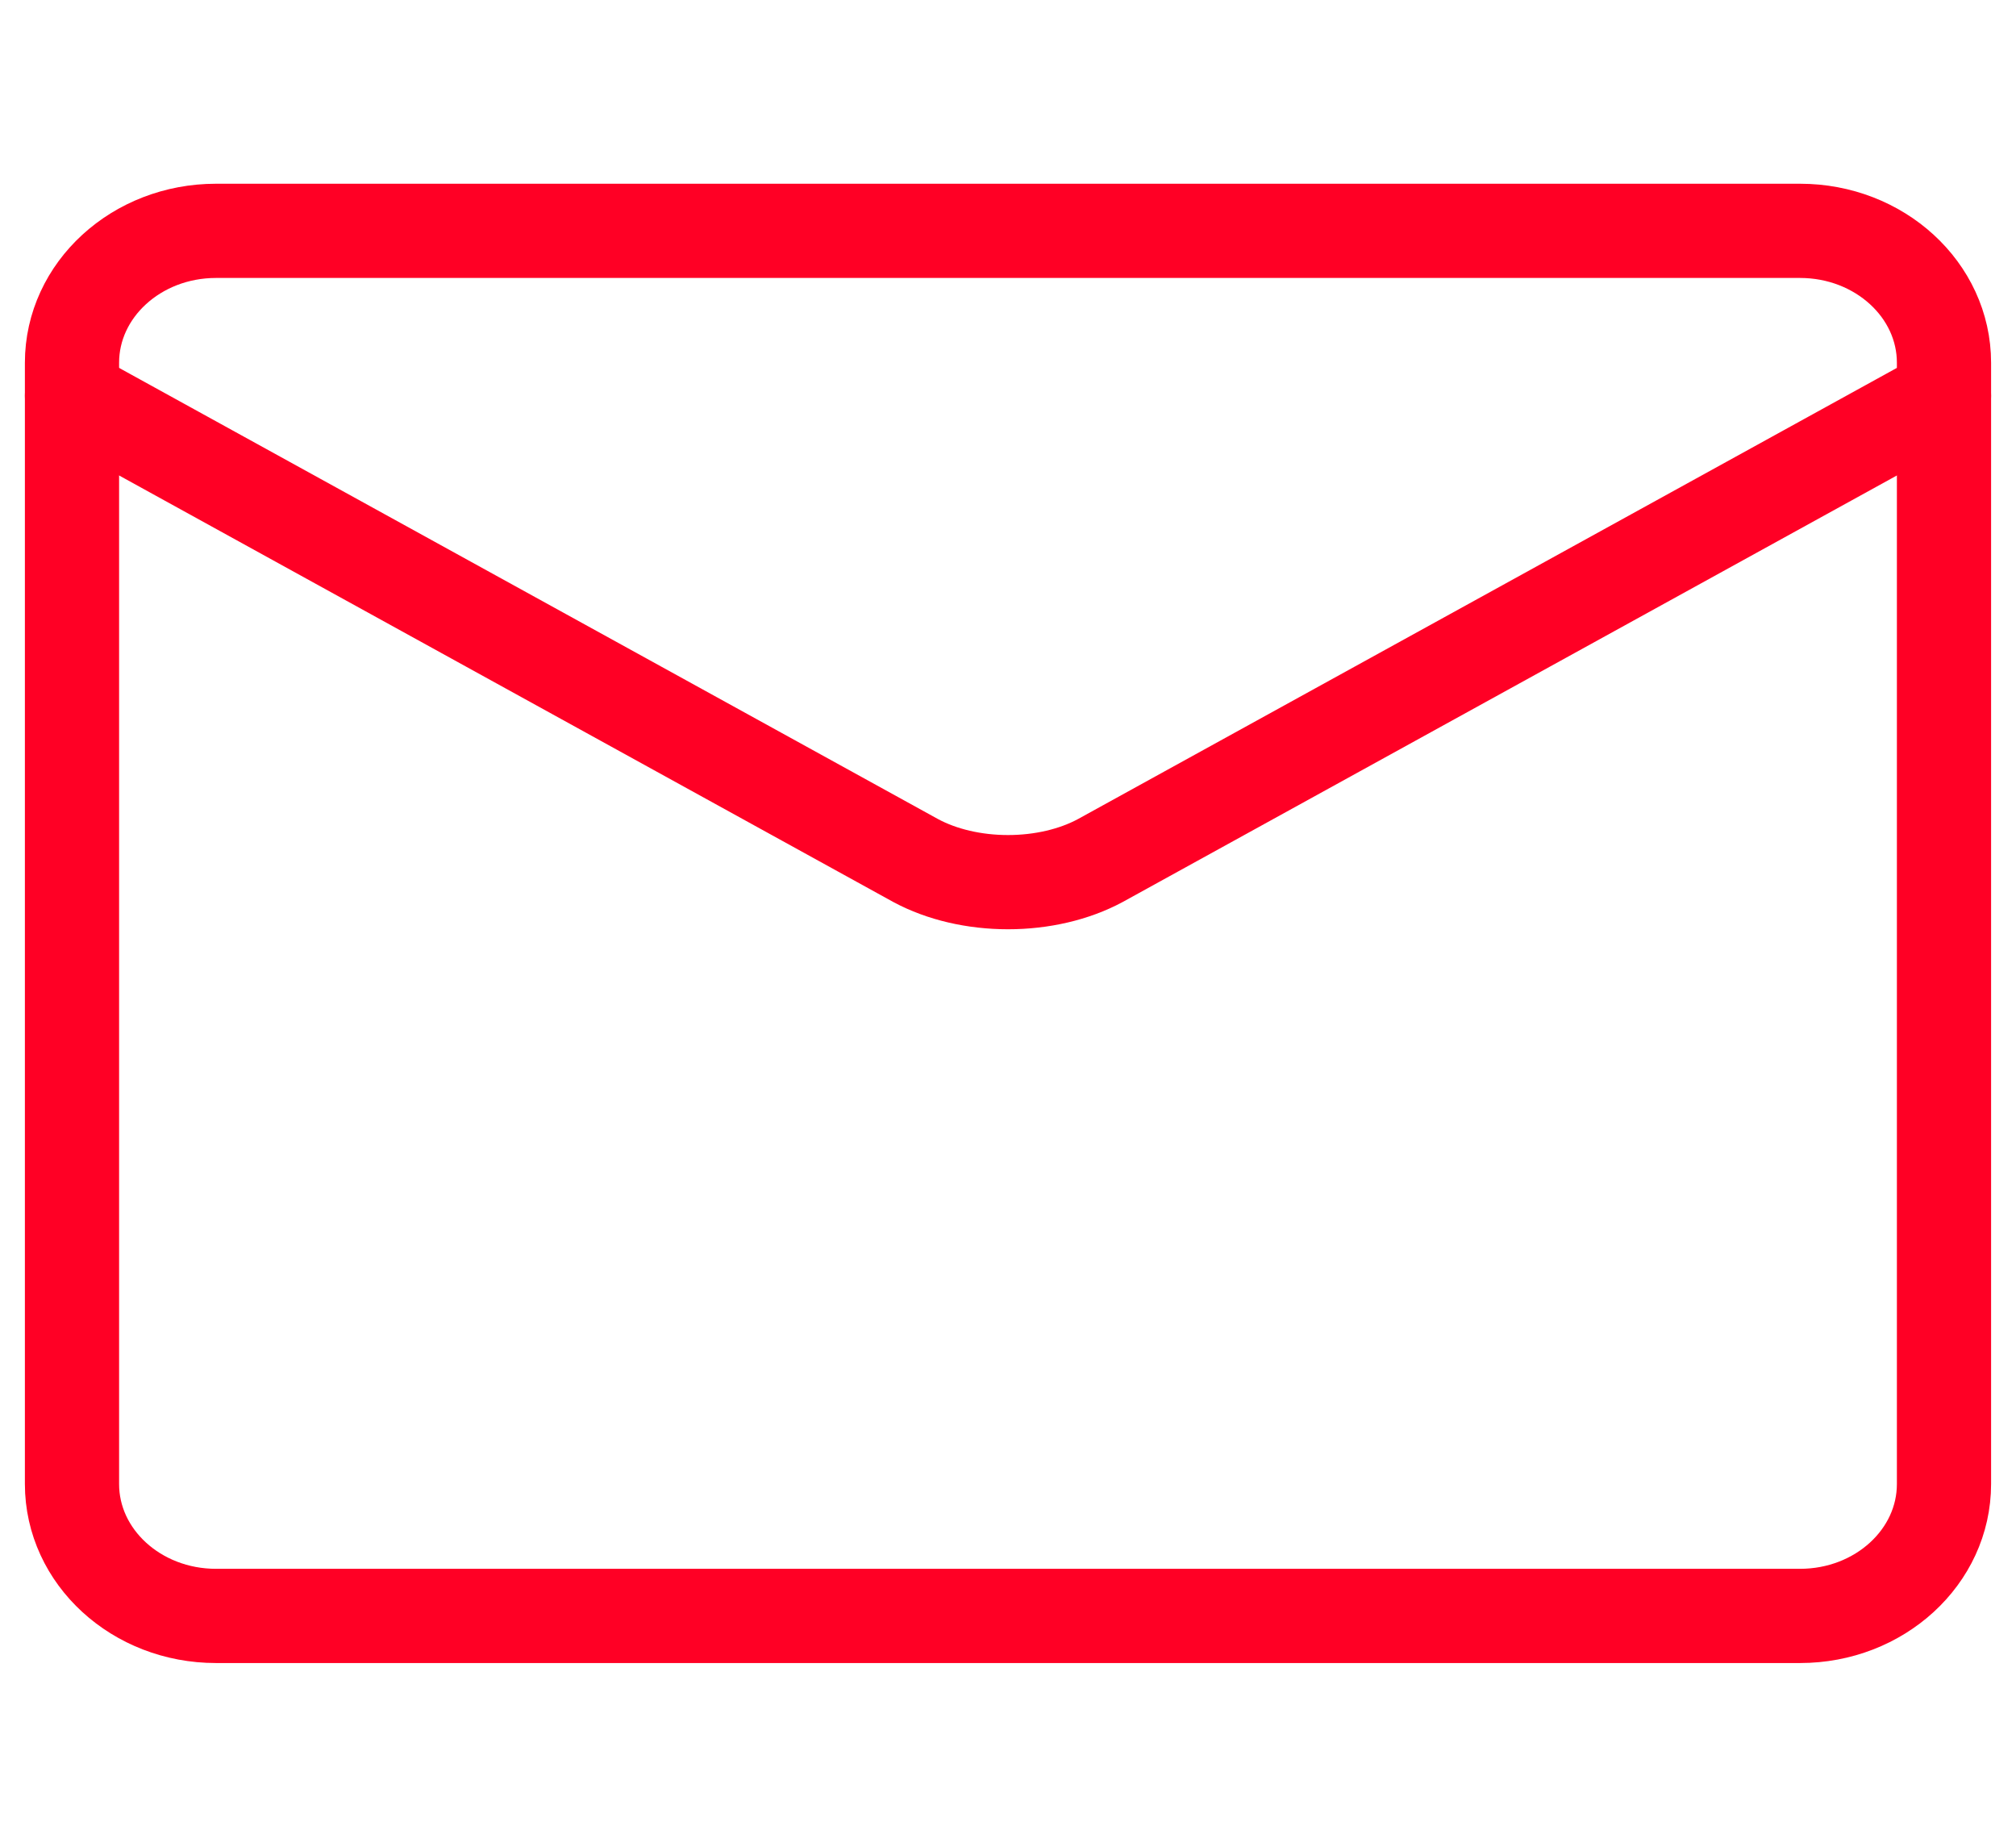 <svg width="107" height="98" viewBox="0 0 107 98" fill="none" xmlns="http://www.w3.org/2000/svg">
<path d="M95.536 12.25H11.464C7.243 12.25 3.821 15.384 3.821 19.25V78.75C3.821 82.616 7.243 85.75 11.464 85.75H95.536C99.757 85.75 103.178 82.616 103.178 78.75V19.25C103.178 15.384 99.757 12.25 95.536 12.25Z" stroke="#FF0025" stroke-width="5" stroke-linecap="round" stroke-linejoin="round"/>
<path d="M3.821 21L48.608 45.67C49.982 46.408 51.713 46.812 53.5 46.812C55.287 46.812 57.018 46.408 58.391 45.67L103.178 21" stroke="#FF0025" stroke-width="5" stroke-linecap="round" stroke-linejoin="round"/>
</svg>
